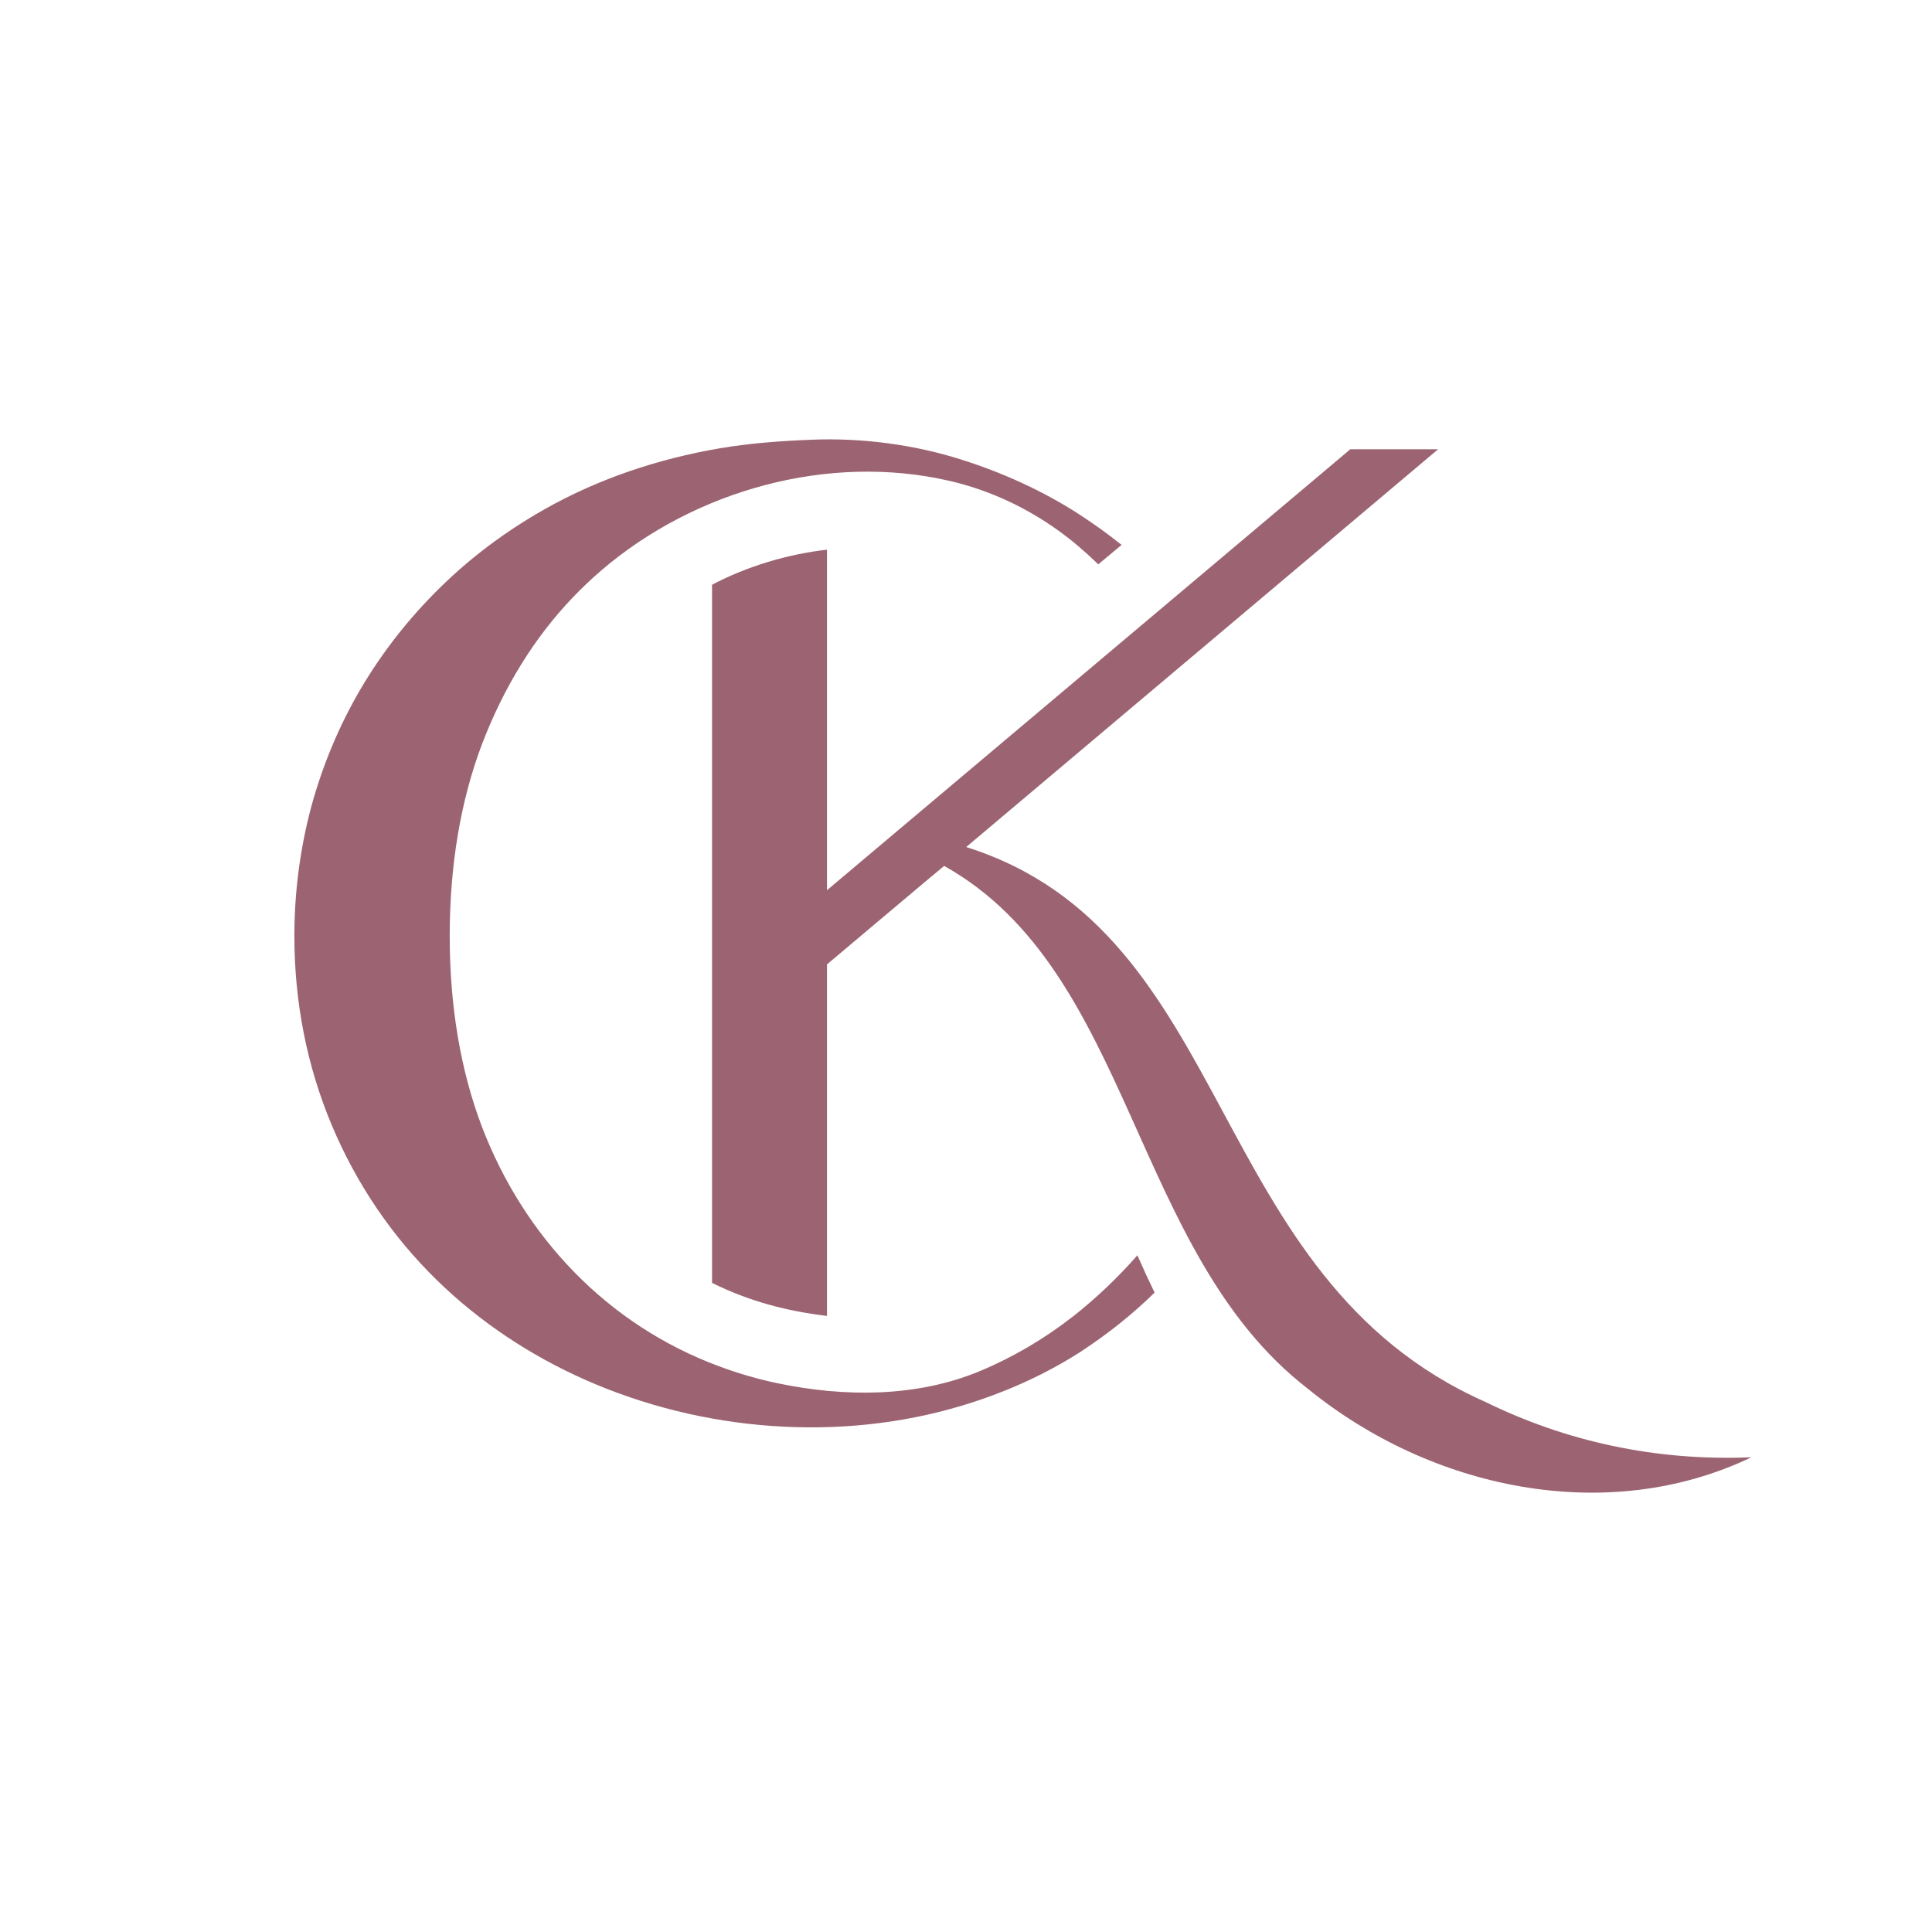 <svg viewBox="0 0 1080 1080" xmlns="http://www.w3.org/2000/svg" data-name="Layer 1" id="Layer_1">
  <defs>
    <style>
      .cls-1 {
        fill: #9c6472;
        stroke-width: 0px;
      }
    </style>
  </defs>
  <path d="M830.54,783.78c-158.11-70.03-138.59-262.46-290.43-310.28l263.82-222.37h-49.09l-292.55,246.5v-190.35c-22.28,2.52-44.99,9.44-64.26,19.6v390.25c20.14,10.03,41.13,15.71,64.26,18.49v-196.51s65.48-55.2,65.49-55.05c105.45,58.83,104.58,215.89,203.11,292.1,68.76,56.15,167.2,77.26,248.18,38.46-53.78,2.27-104.03-9-148.53-30.84Z" class="cls-1"></path>
  <path d="M599.53,736.11c-16,12.46-33.44,22.71-52.07,30.47-35.51,14.65-75.57,14.43-112.82,6.66-11.16-2.33-22.11-5.55-32.79-9.52-62.21-23.07-108.85-72.22-132.46-133.89-11.91-31.37-18-67.23-18-106.63s6.09-75.75,18.14-107.46c12.25-31.92,29.29-59.41,50.55-81.64,5.14-5.38,10.53-10.51,16.18-15.35,52.32-44.8,126.98-65.56,194.55-49.93,22.1,5.11,42.81,14.76,61.18,28.03,7.48,5.4,14.82,11.7,21.96,18.62l13.02-10.87c-7.76-6.23-16-12.12-24.59-17.66-19.25-12.32-41.06-22.44-64.81-29.98-26.67-8.47-55.8-12.3-83.81-11.16-17.32.7-34.45,1.91-51.56,4.83-34.1,5.83-67.47,16.91-97.64,33.96-21.81,12.32-41.61,27.14-58.79,44.1-17.24,16.97-32.12,35.94-44.18,56.44-11.98,20.42-21.25,42.58-27.62,65.92-6.23,23.4-9.42,47.64-9.42,72.15,0,36.98,6.99,72.5,20.77,105.46,13.91,33.17,33.79,62.46,58.99,87.04,24.04,23.44,52.33,42.13,83.01,55.7,65.14,28.81,141.97,34.96,210.37,14.37,24.17-7.27,46.33-17.31,65.92-29.84,15.44-10.04,29.5-21.26,41.82-33.37-3.12-6.37-6.3-13.23-9.63-20.84-10.8,12.33-22.98,23.96-36.28,34.42Z" class="cls-1"></path>
</svg>